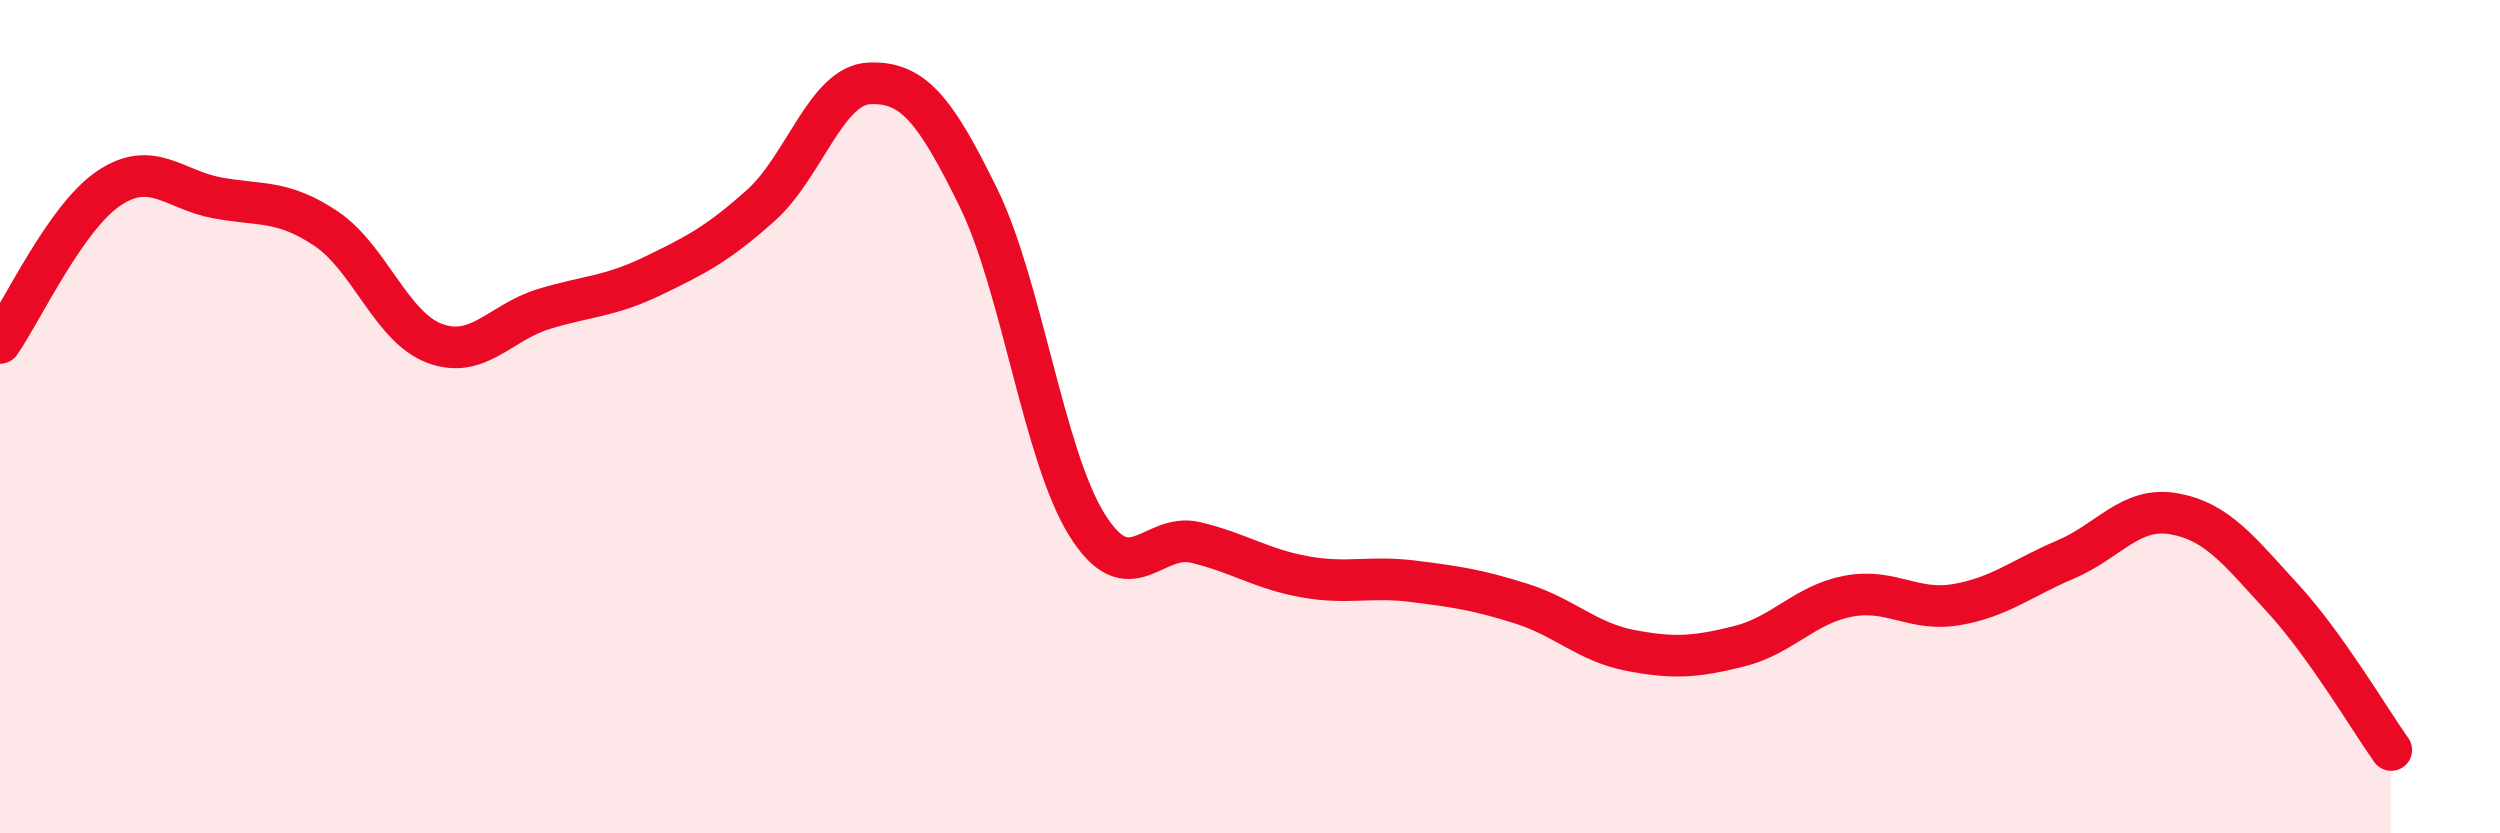 
    <svg width="60" height="20" viewBox="0 0 60 20" xmlns="http://www.w3.org/2000/svg">
      <path
        d="M 0,8.23 C 0.52,7.49 1.57,5.22 2.61,4.52 C 3.65,3.82 4.18,4.56 5.22,4.75 C 6.26,4.94 6.79,4.79 7.83,5.49 C 8.87,6.19 9.39,7.85 10.43,8.24 C 11.47,8.63 12,7.74 13.04,7.42 C 14.08,7.1 14.61,7.13 15.65,6.63 C 16.69,6.13 17.22,5.86 18.26,4.93 C 19.3,4 19.83,2.04 20.87,2 C 21.91,1.96 22.44,2.62 23.48,4.74 C 24.52,6.86 25.05,10.94 26.09,12.6 C 27.13,14.26 27.66,12.77 28.7,13.02 C 29.74,13.27 30.26,13.65 31.3,13.84 C 32.34,14.03 32.87,13.82 33.91,13.95 C 34.95,14.08 35.48,14.16 36.52,14.49 C 37.56,14.82 38.09,15.41 39.13,15.61 C 40.17,15.81 40.7,15.77 41.74,15.51 C 42.78,15.25 43.31,14.51 44.35,14.31 C 45.39,14.11 45.92,14.69 46.96,14.51 C 48,14.33 48.53,13.87 49.57,13.43 C 50.61,12.99 51.13,12.15 52.17,12.33 C 53.21,12.51 53.74,13.22 54.78,14.35 C 55.82,15.48 56.87,17.27 57.39,18L57.39 20L0 20Z"
        fill="#EB0A25"
        opacity="0.1"
        stroke-linecap="round"
        stroke-linejoin="round"
      />
      <path
        d="M 0,8.23 C 0.52,7.49 1.57,5.22 2.61,4.52 C 3.65,3.82 4.18,4.56 5.22,4.75 C 6.26,4.94 6.79,4.79 7.83,5.49 C 8.87,6.19 9.39,7.85 10.43,8.24 C 11.47,8.63 12,7.74 13.04,7.42 C 14.08,7.1 14.61,7.13 15.65,6.63 C 16.69,6.13 17.22,5.86 18.26,4.93 C 19.3,4 19.83,2.04 20.87,2 C 21.91,1.96 22.44,2.62 23.48,4.74 C 24.52,6.86 25.05,10.94 26.09,12.6 C 27.13,14.26 27.66,12.77 28.7,13.02 C 29.74,13.27 30.26,13.65 31.3,13.84 C 32.34,14.03 32.87,13.82 33.91,13.95 C 34.95,14.08 35.48,14.16 36.52,14.49 C 37.56,14.82 38.09,15.41 39.13,15.61 C 40.17,15.81 40.7,15.77 41.74,15.51 C 42.78,15.25 43.31,14.51 44.35,14.31 C 45.39,14.11 45.92,14.69 46.96,14.51 C 48,14.33 48.53,13.87 49.57,13.43 C 50.61,12.99 51.13,12.15 52.17,12.33 C 53.21,12.51 53.74,13.22 54.78,14.35 C 55.82,15.48 56.87,17.27 57.39,18"
        stroke="#EB0A25"
        stroke-width="1"
        fill="none"
        stroke-linecap="round"
        stroke-linejoin="round"
      />
    </svg>
  